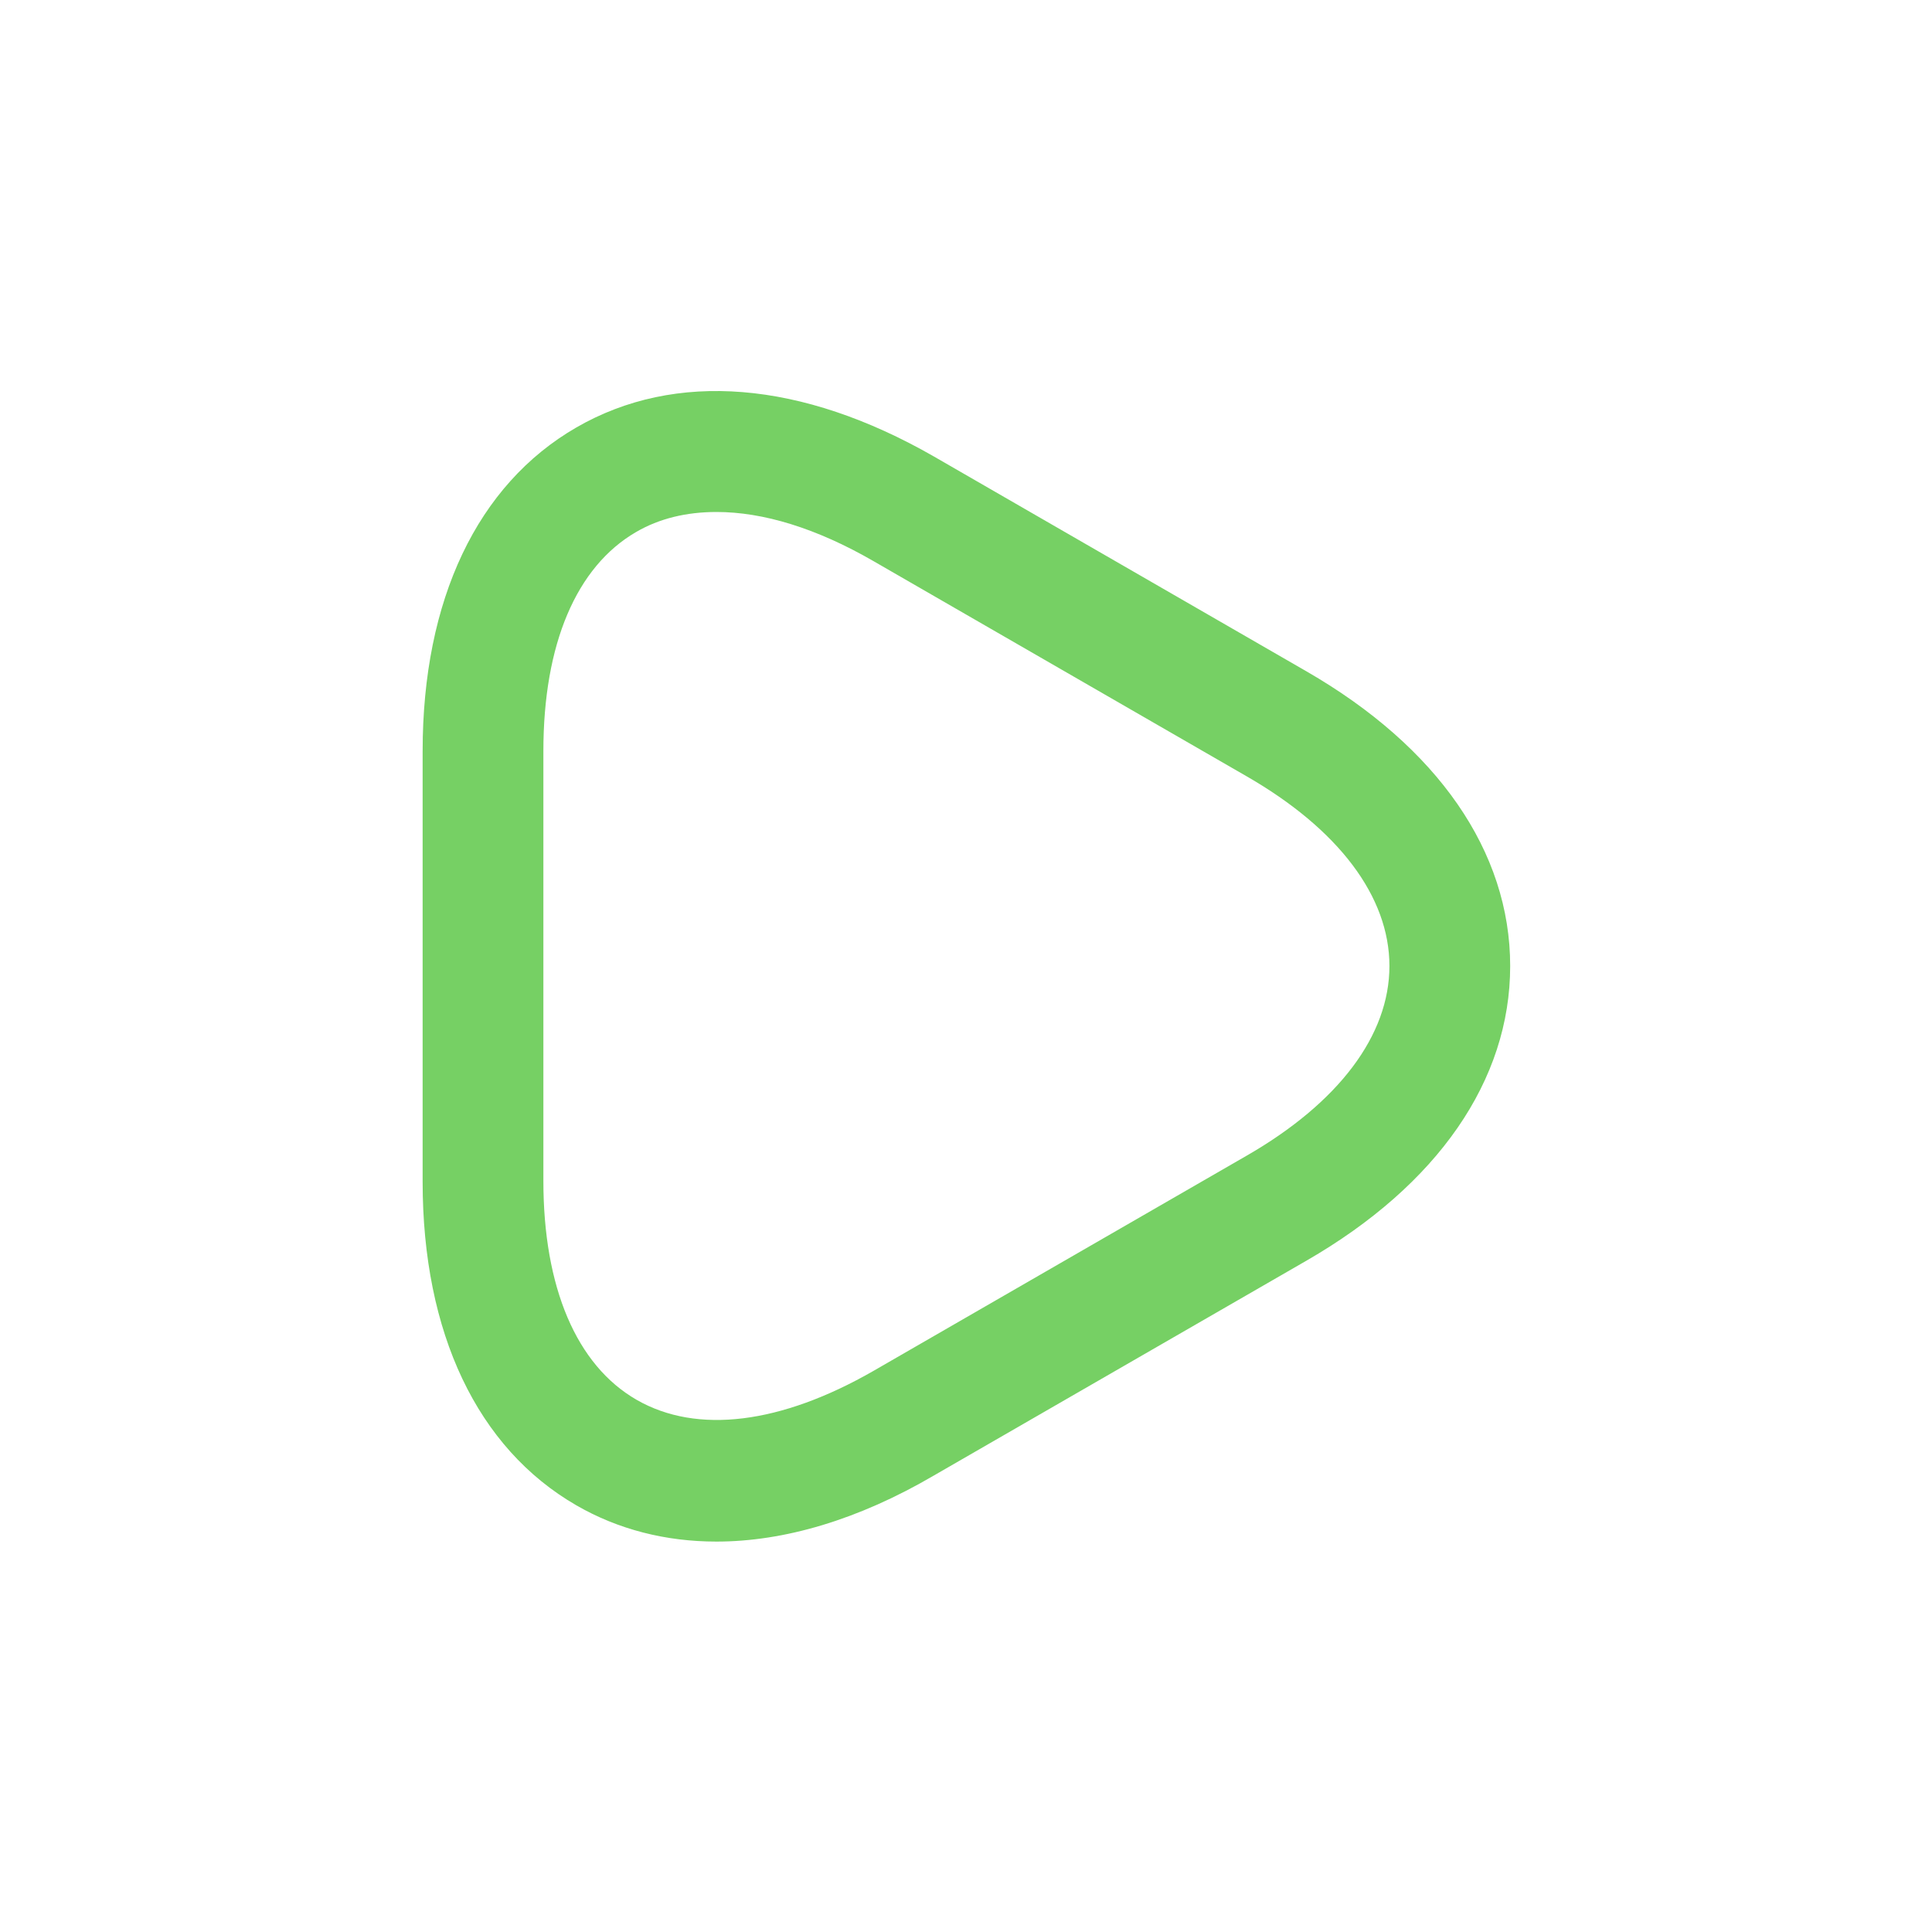 <svg width="114" height="114" fill="none" xmlns="http://www.w3.org/2000/svg"><path d="M42.275 90.963c-2.992 0-5.795-.713-8.265-2.138-5.842-3.373-9.072-10.165-9.072-19.095V44.317c0-8.93 3.23-15.722 9.072-19.095 5.843-3.372 13.3-2.755 21.09 1.71l21.992 12.683C84.835 44.08 89.11 50.255 89.11 57c0 6.745-4.275 12.92-12.017 17.385L55.1 87.067c-4.465 2.613-8.835 3.896-12.825 3.896zm0-60.753c-1.758 0-3.372.38-4.75 1.188-3.515 2.042-5.462 6.602-5.462 12.92v25.365c0 6.27 1.947 10.877 5.51 12.92 3.562 2.042 8.502 1.425 13.965-1.71L73.53 68.21c5.463-3.135 8.455-7.125 8.455-11.21 0-4.085-2.992-8.075-8.455-11.21L51.538 33.108c-3.373-1.948-6.508-2.898-9.263-2.898z" fill="#76D064"/></svg>